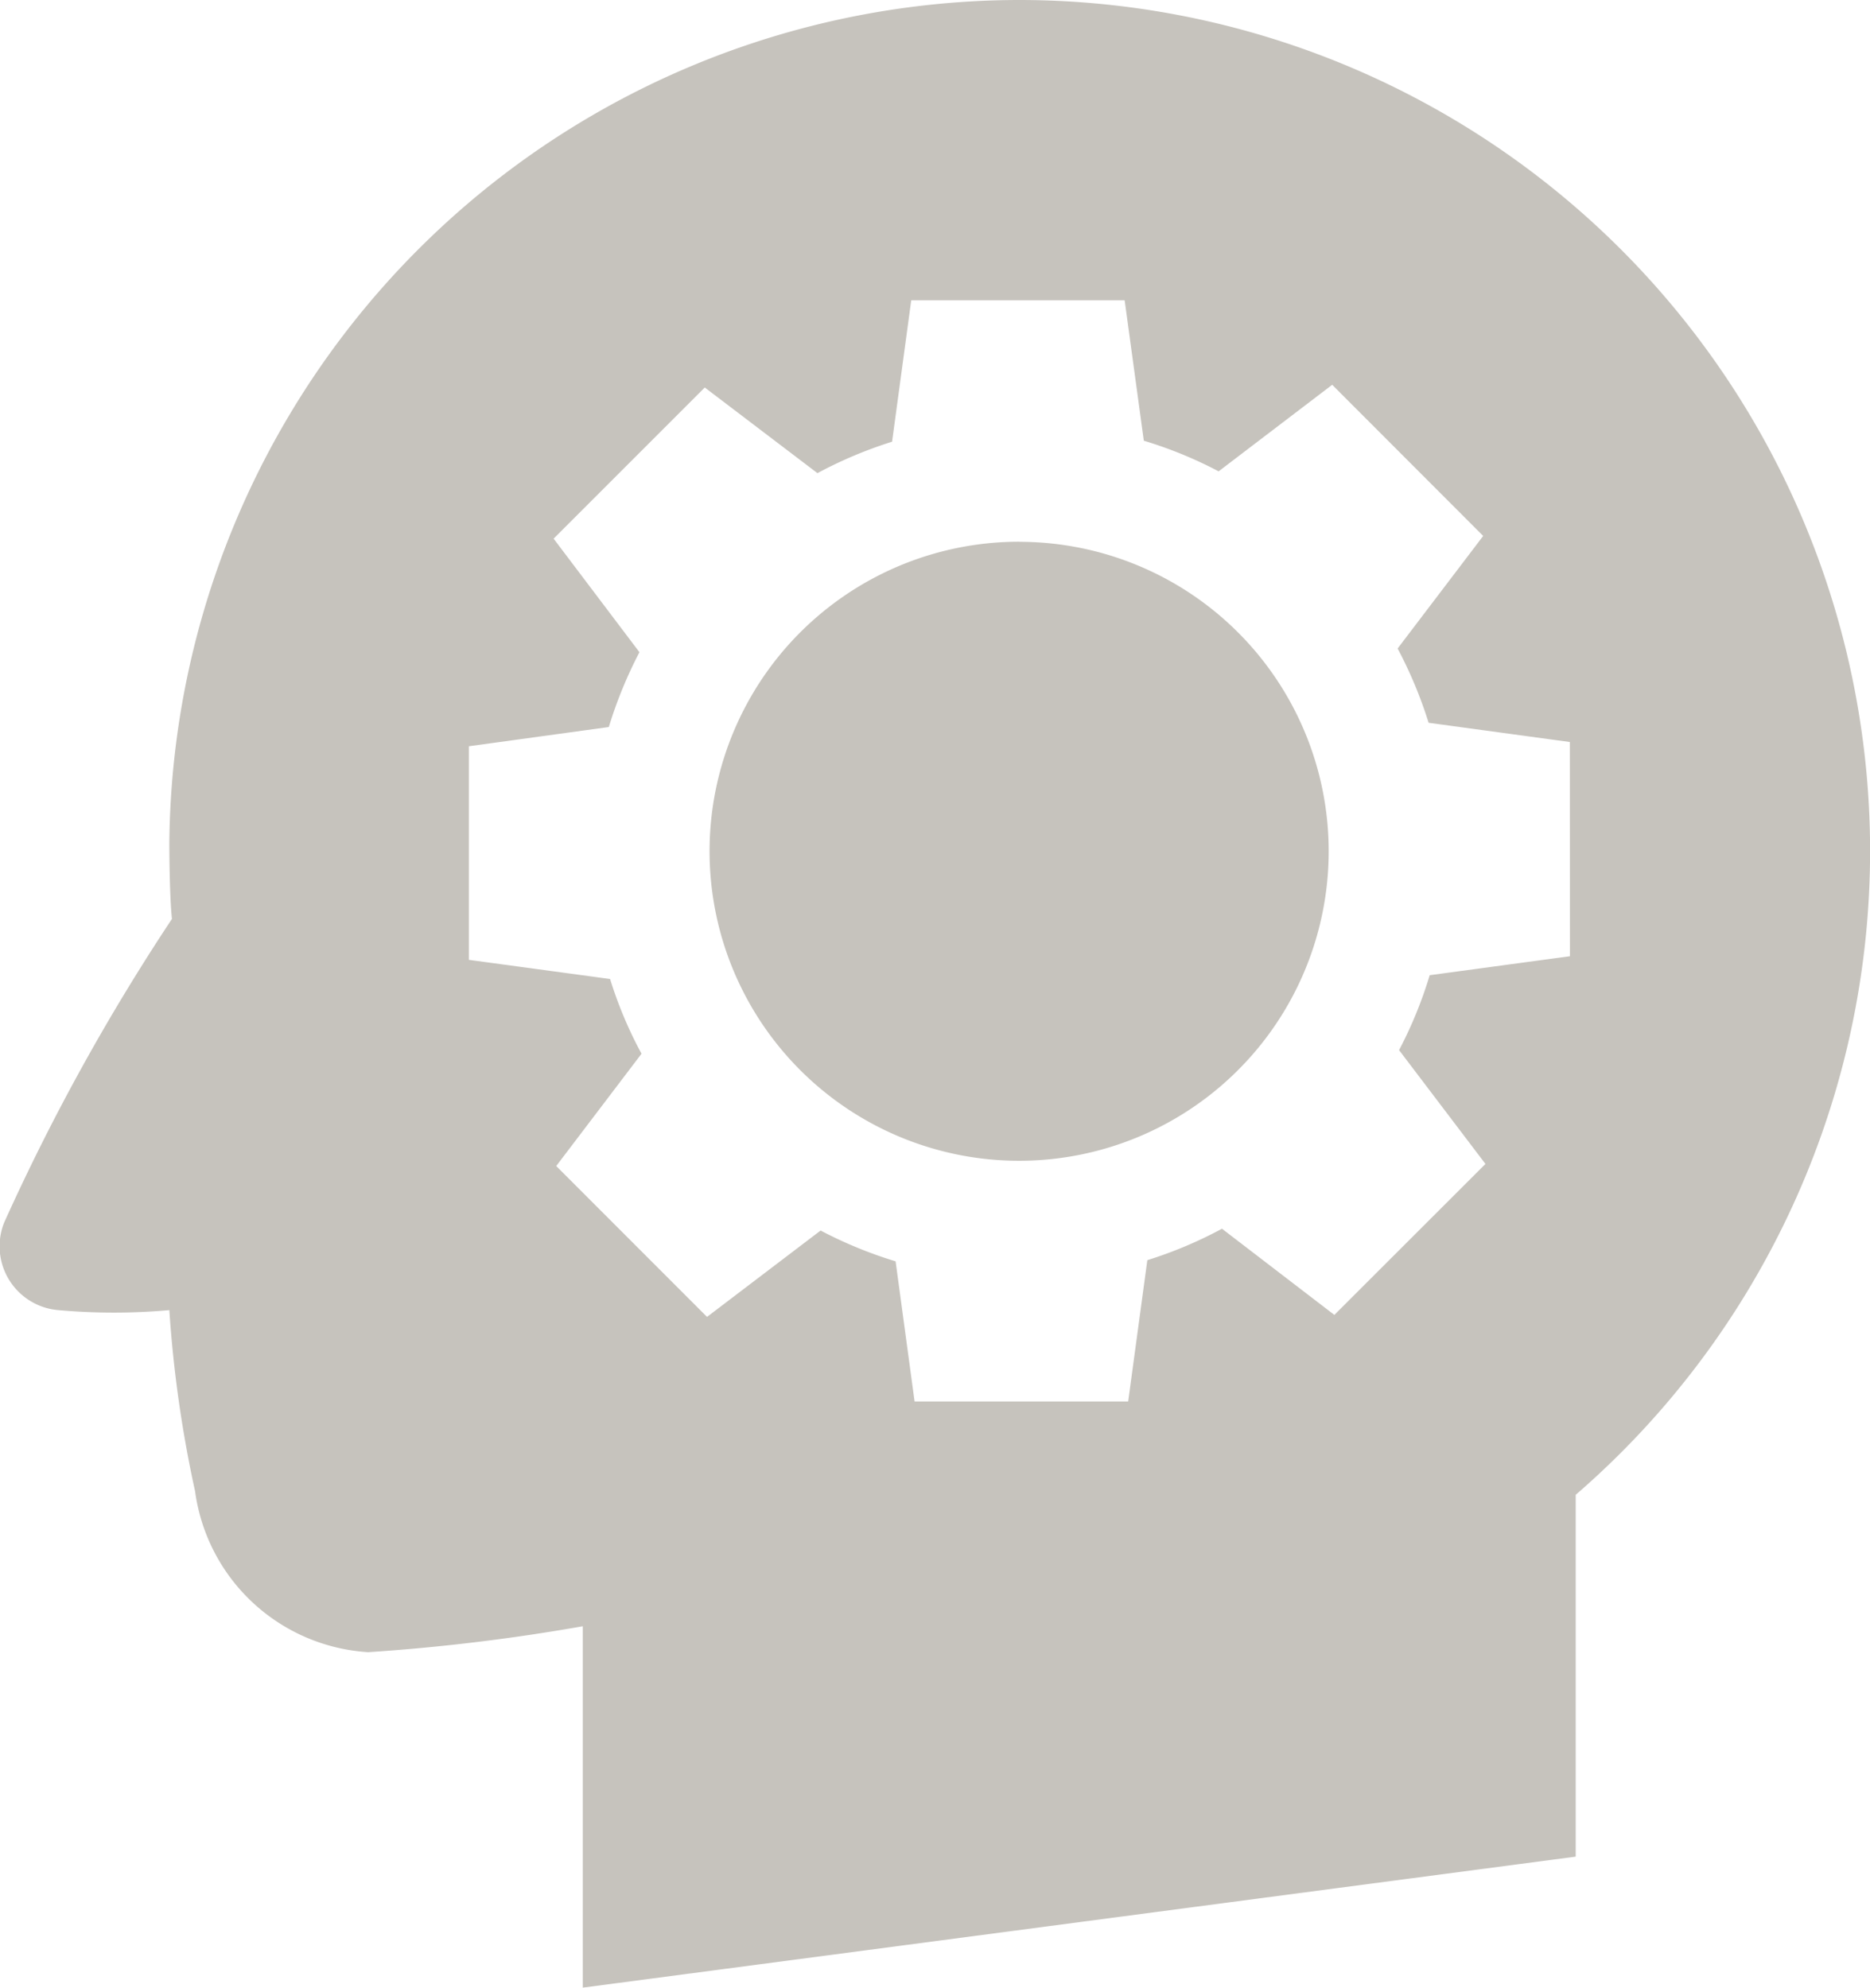 <svg xmlns="http://www.w3.org/2000/svg" xmlns:xlink="http://www.w3.org/1999/xlink" width="20.696" height="22" viewBox="0 0 20.696 22">
  <defs>
    <clipPath id="clip-path">
      <rect id="長方形_30354" data-name="長方形 30354" width="20.696" height="22" fill="#c6c3bd"/>
    </clipPath>
  </defs>
  <g id="グループ_18178" data-name="グループ 18178" transform="translate(0 0)">
    <g id="グループ_18177" data-name="グループ 18177" transform="translate(0 0)" clip-path="url(#clip-path)">
      <path id="パス_45707" data-name="パス 45707" d="M10.992,5.774A3.426,3.426,0,1,0,14.413,9.2a3.425,3.425,0,0,0-3.421-3.425" transform="translate(0.292 0.222)" fill="#c6c3bd"/>
      <path id="パス_45708" data-name="パス 45708" d="M11.284,0a9.416,9.416,0,0,0-9.41,9.333h0s0,.564.029.838A23.711,23.711,0,0,0,.046,13.532a.709.709,0,0,0,.6.969,6.886,6.886,0,0,0,1.228,0,13.544,13.544,0,0,0,.285,2.005,2.062,2.062,0,0,0,1.916,1.781A21.981,21.981,0,0,0,6.45,18v4l10.989-1.45V16.545A9.42,9.42,0,0,0,11.284,0m6.091,10.584-1.552.21a4.671,4.671,0,0,1-.339.829l.956,1.26-1.672,1.671L13.524,13.6a4.662,4.662,0,0,1-.826.348l-.212,1.564H10.122l-.21-1.551a4.754,4.754,0,0,1-.83-.341l-1.257.956-1.669-1.67L7.1,11.663a4.576,4.576,0,0,1-.348-.827l-1.563-.212V8.26l1.549-.213a4.822,4.822,0,0,1,.339-.828L6.127,5.962,7.8,4.289l1.247.948a4.753,4.753,0,0,1,.826-.348l.212-1.565h2.362l.212,1.554a4.647,4.647,0,0,1,.828.339l1.257-.958,1.671,1.673-.947,1.246A4.8,4.8,0,0,1,15.811,8l1.563.213Z" transform="translate(0 0)" fill="#c6c3bd"/>
    </g>
  </g>
</svg>
